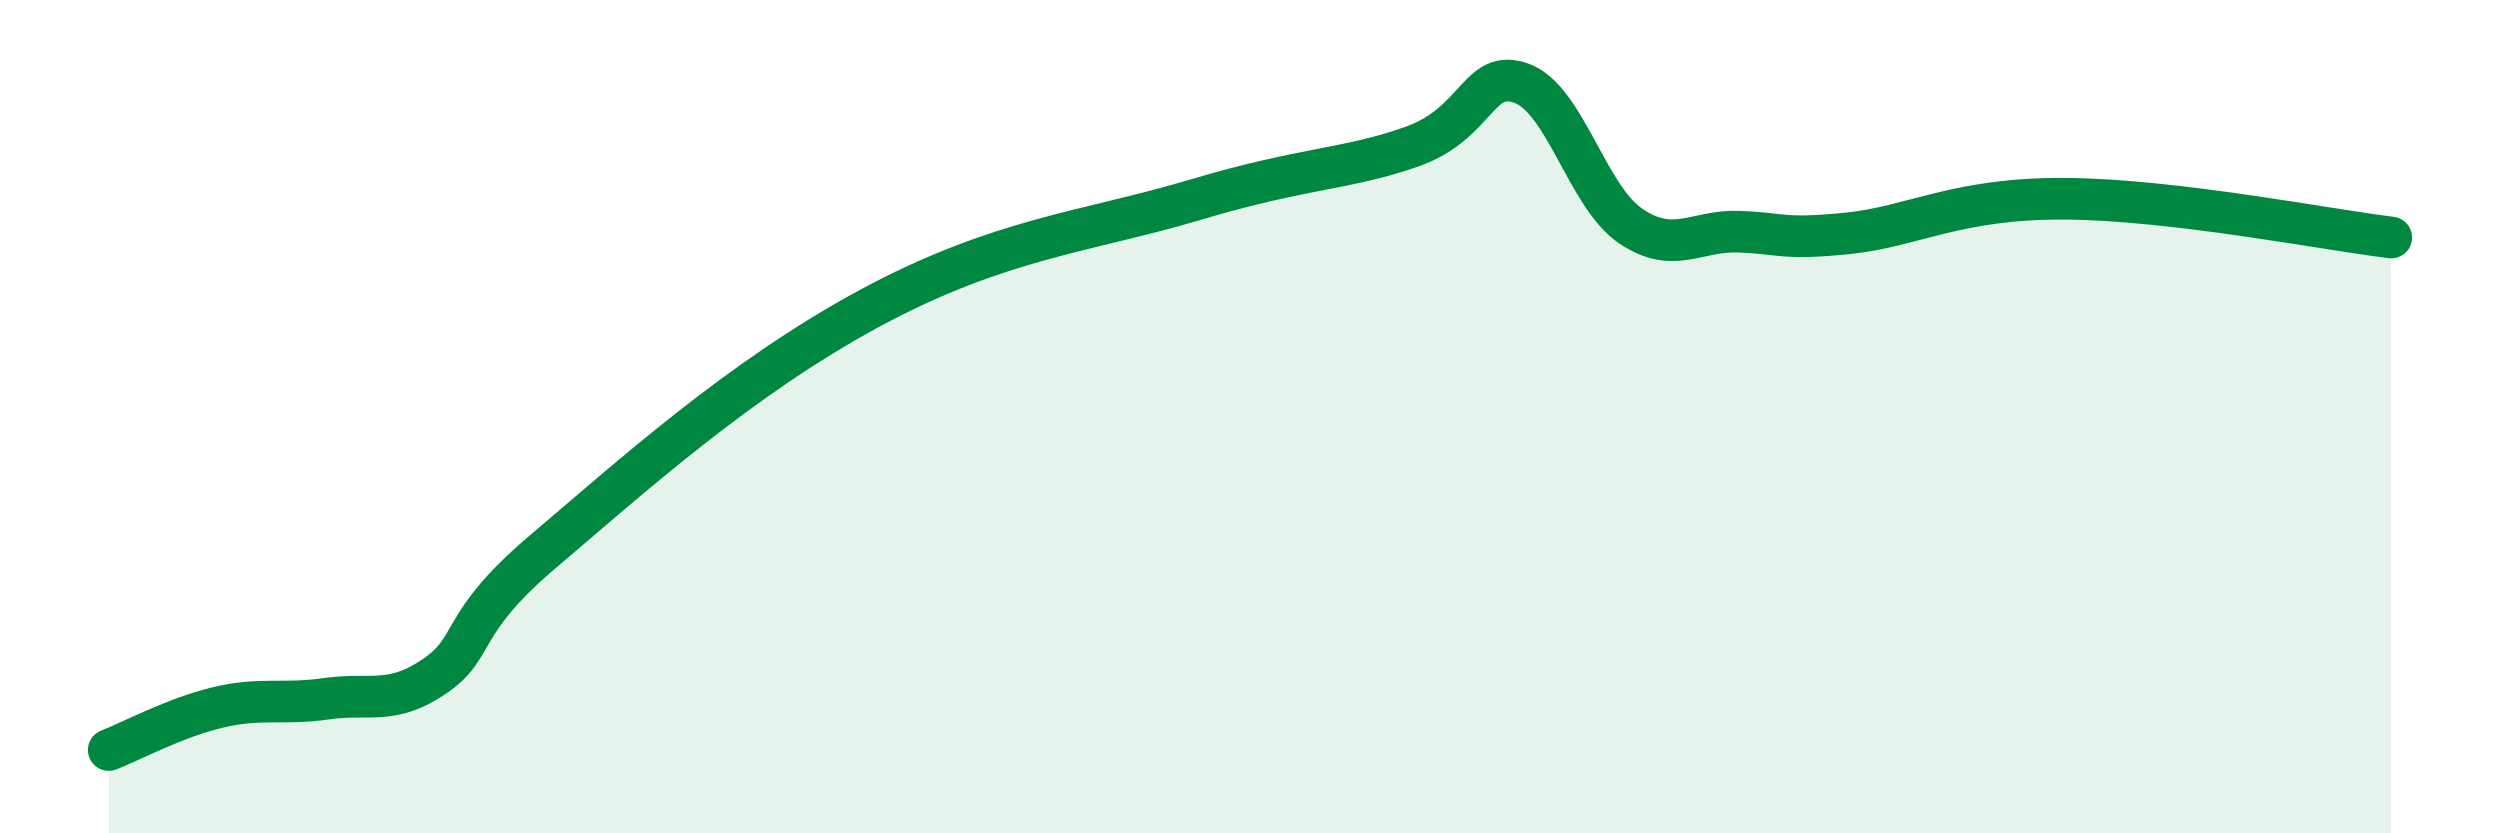 
    <svg width="60" height="20" viewBox="0 0 60 20" xmlns="http://www.w3.org/2000/svg">
      <path
        d="M 2.61,18 C 3.13,17.8 4.18,17.23 5.22,16.98 C 6.26,16.73 6.79,16.92 7.83,16.77 C 8.87,16.62 9.39,16.94 10.43,16.23 C 11.47,15.52 10.95,15 13.04,13.23 C 15.13,11.46 17.74,9.09 20.87,7.4 C 24,5.71 26.09,5.57 28.7,4.79 C 31.31,4.01 32.35,4.07 33.91,3.51 C 35.47,2.95 35.48,1.62 36.52,2 C 37.56,2.38 38.09,4.71 39.13,5.42 C 40.17,6.13 40.7,5.52 41.74,5.56 C 42.78,5.6 42.78,5.76 44.35,5.6 C 45.92,5.44 46.96,4.75 49.57,4.77 C 52.18,4.79 55.83,5.51 57.39,5.7L57.39 20L2.61 20Z"
        fill="#008740"
        opacity="0.1"
        stroke-linecap="round"
        stroke-linejoin="round"
      />
      <path
        d="M 2.61,18 C 3.13,17.8 4.18,17.23 5.22,16.98 C 6.26,16.73 6.79,16.92 7.83,16.77 C 8.87,16.62 9.39,16.94 10.43,16.23 C 11.47,15.52 10.95,15 13.04,13.23 C 15.13,11.46 17.74,9.09 20.87,7.4 C 24,5.71 26.09,5.57 28.7,4.79 C 31.31,4.01 32.35,4.07 33.91,3.51 C 35.47,2.95 35.48,1.62 36.52,2 C 37.56,2.38 38.09,4.71 39.13,5.42 C 40.17,6.13 40.7,5.52 41.74,5.56 C 42.78,5.6 42.78,5.76 44.35,5.6 C 45.92,5.44 46.96,4.75 49.57,4.77 C 52.18,4.79 55.83,5.51 57.39,5.7"
        stroke="#008740"
        stroke-width="1"
        fill="none"
        stroke-linecap="round"
        stroke-linejoin="round"
      />
    </svg>
  